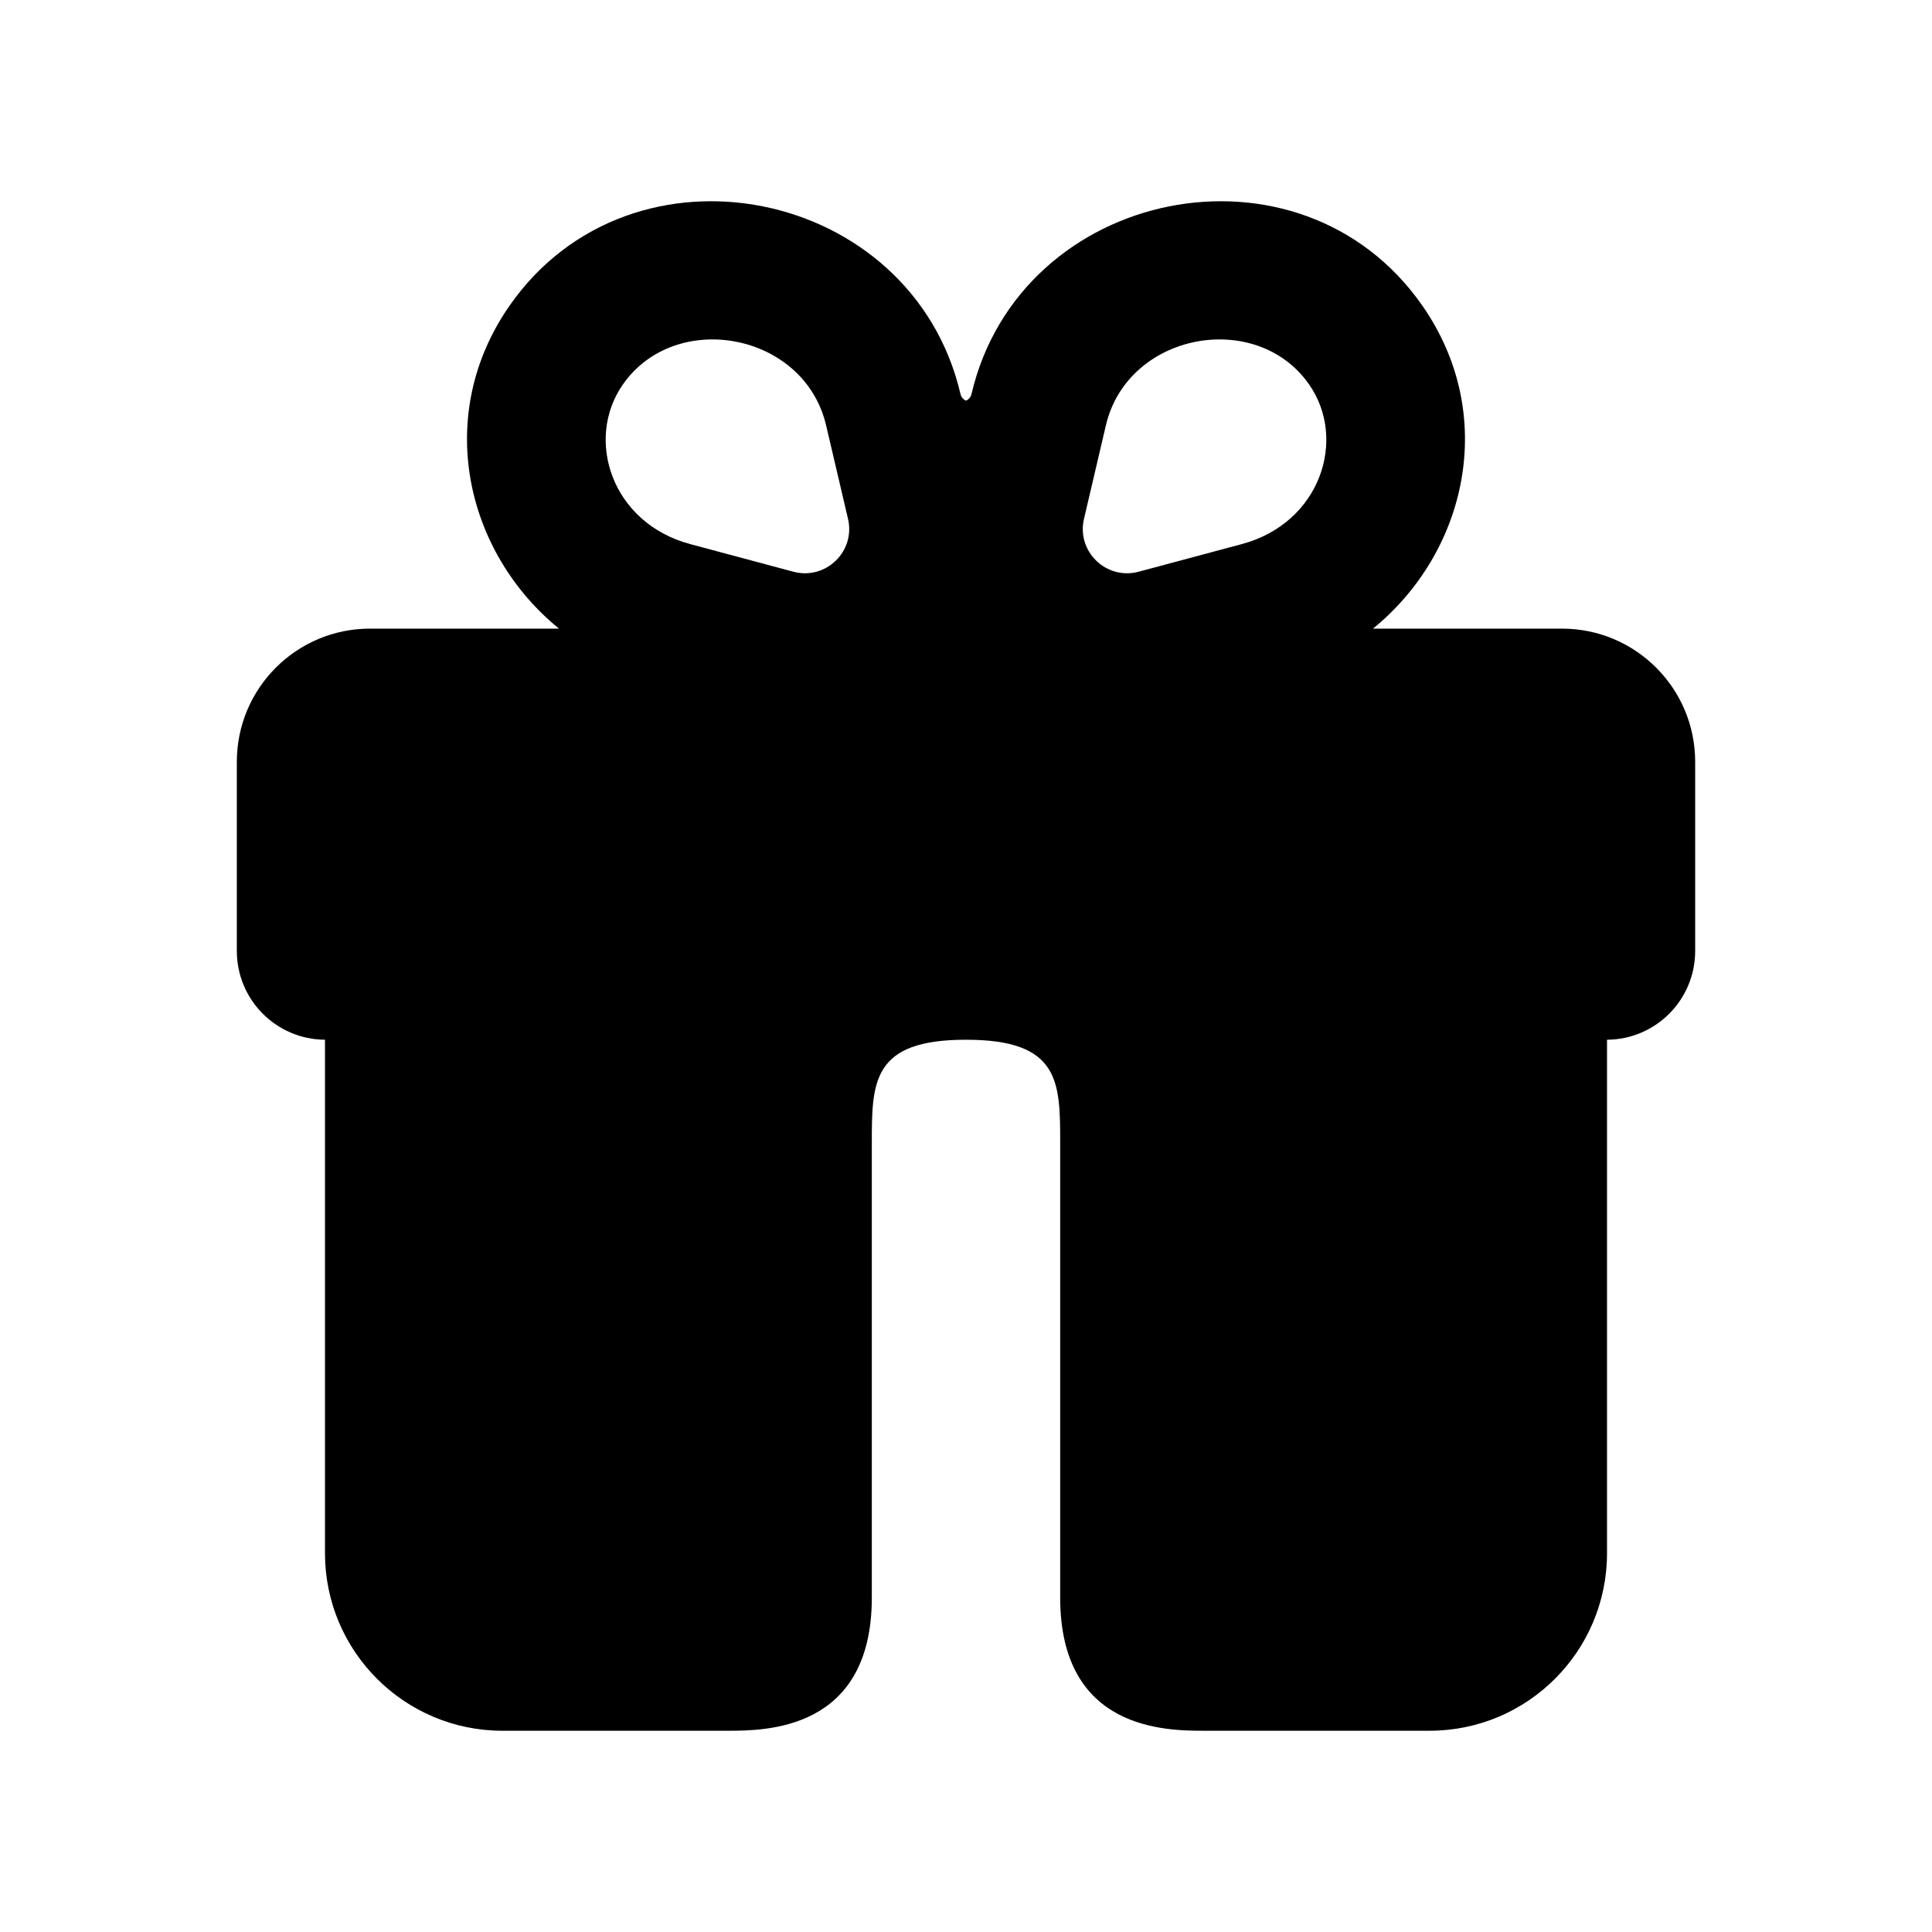 <svg width="24" height="24" viewBox="0 0 24 24" fill="none" xmlns="http://www.w3.org/2000/svg">
<path fill-rule="evenodd" clip-rule="evenodd" d="M11.931 4.892C11.941 4.935 11.967 4.963 12 4.977C12.033 4.963 12.059 4.935 12.069 4.892C12.672 2.324 16.149 1.615 17.669 3.797C18.616 5.156 18.22 6.861 17.056 7.809H19.404C20.317 7.809 21.058 8.55 21.058 9.463V11.813C21.058 12.42 20.569 12.912 19.963 12.916V19.294C19.963 20.512 18.976 21.5 17.758 21.5H14.965C14.491 21.5 13.17 21.5 13.17 19.845V14.205C13.17 13.442 13.17 12.916 12.002 12.916H11.998C10.83 12.916 10.83 13.442 10.83 14.205V19.845C10.83 21.5 9.509 21.5 9.035 21.5H6.242C5.024 21.5 4.037 20.512 4.037 19.294V12.916C3.431 12.912 2.942 12.42 2.942 11.813V9.463C2.942 8.55 3.683 7.809 4.596 7.809H6.944C5.78 6.861 5.384 5.156 6.33 3.797C7.851 1.615 11.328 2.324 11.931 4.892ZM7.737 4.777C8.391 3.837 9.991 4.129 10.262 5.283L10.534 6.444C10.63 6.849 10.258 7.21 9.855 7.102L8.574 6.759C7.596 6.497 7.263 5.457 7.737 4.777ZM13.738 5.283C14.009 4.129 15.609 3.837 16.263 4.777C16.737 5.457 16.404 6.497 15.426 6.759L14.145 7.102C13.742 7.21 13.37 6.849 13.466 6.444L13.738 5.283Z" fill="black"/>
</svg>
